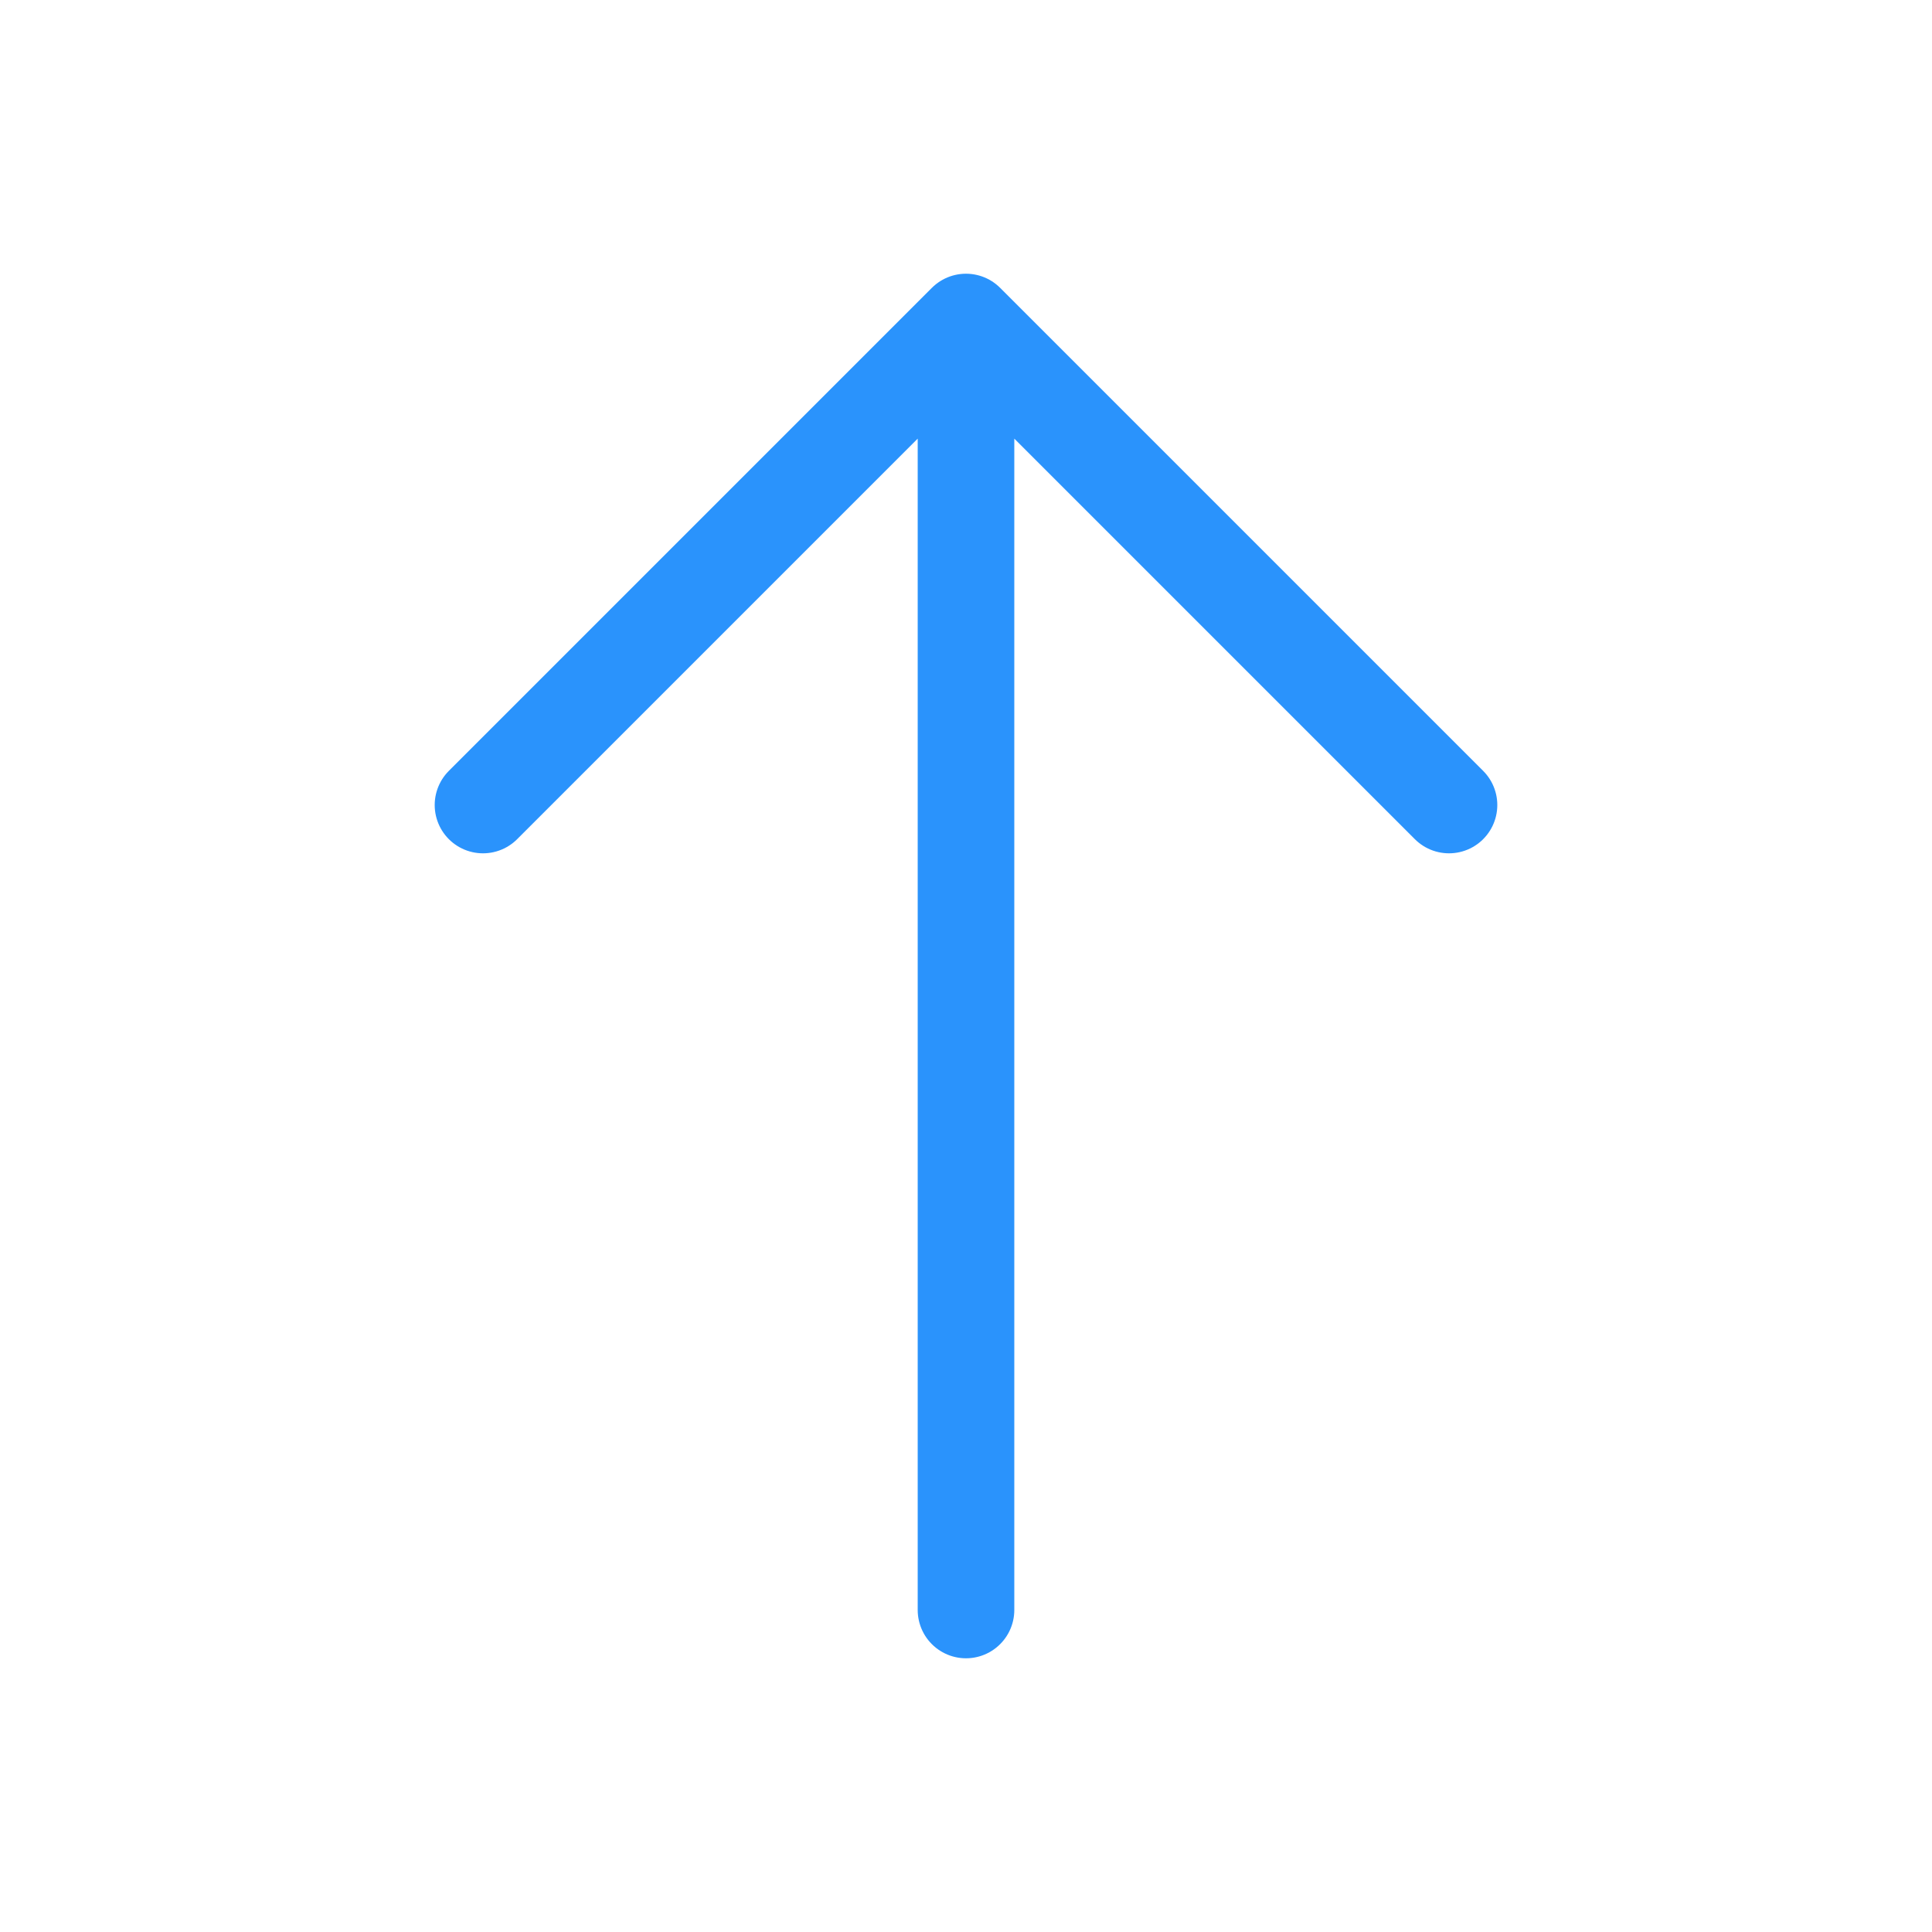 <svg width="40" height="40" viewBox="0 0 40 40" fill="none" xmlns="http://www.w3.org/2000/svg">
<path d="M20 33.333L20 6.667M20 6.667L30 16.667M20 6.667L10 16.667" stroke="#2A93FC" stroke-width="2" stroke-linecap="round" stroke-linejoin="round"/>
</svg>
